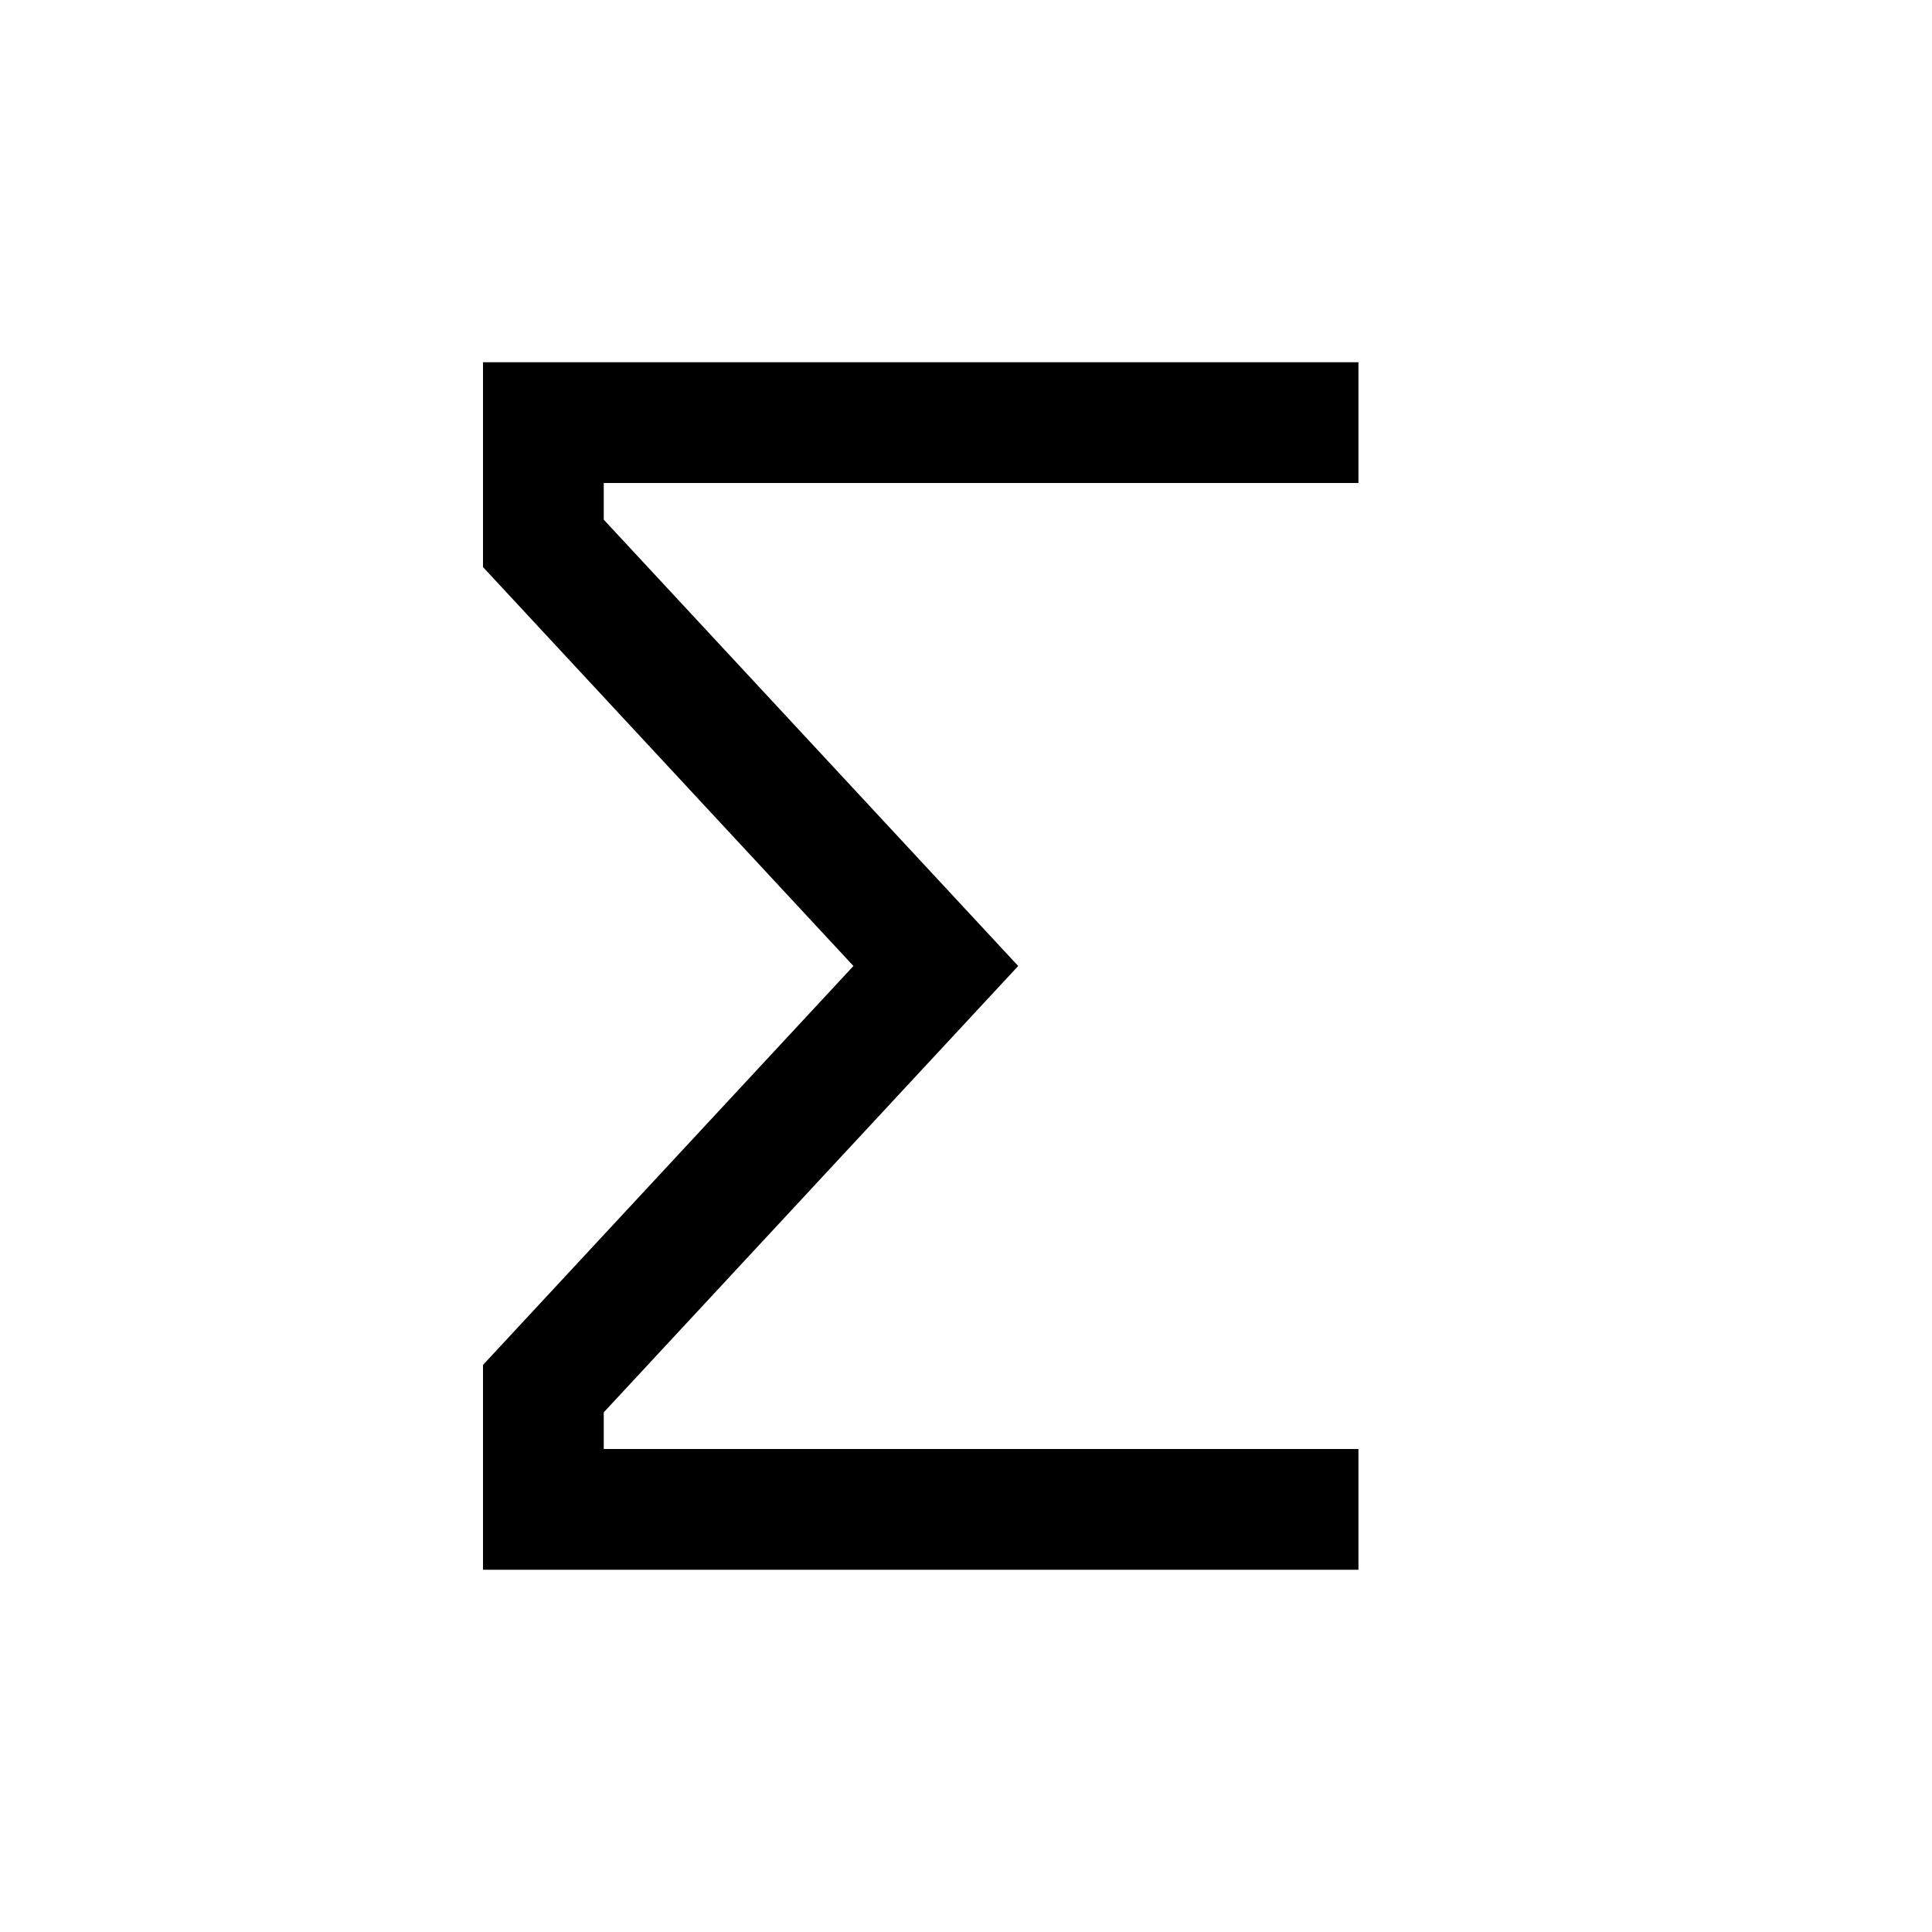 <?xml version="1.0" encoding="utf-8"?><!-- Uploaded to: SVG Repo, www.svgrepo.com, Generator: SVG Repo Mixer Tools -->
<svg width="800px" height="800px" viewBox="0 0 512 512" xmlns="http://www.w3.org/2000/svg">
  <polygon fill="#000000" points="128 416 360 416 360 384 160 384 160 374.283 269.834 256 160 137.717 160 128 360 128 360 96 128 96 128 150.283 226.166 256 128 361.717 128 416" class="ci-primary"/>
</svg>